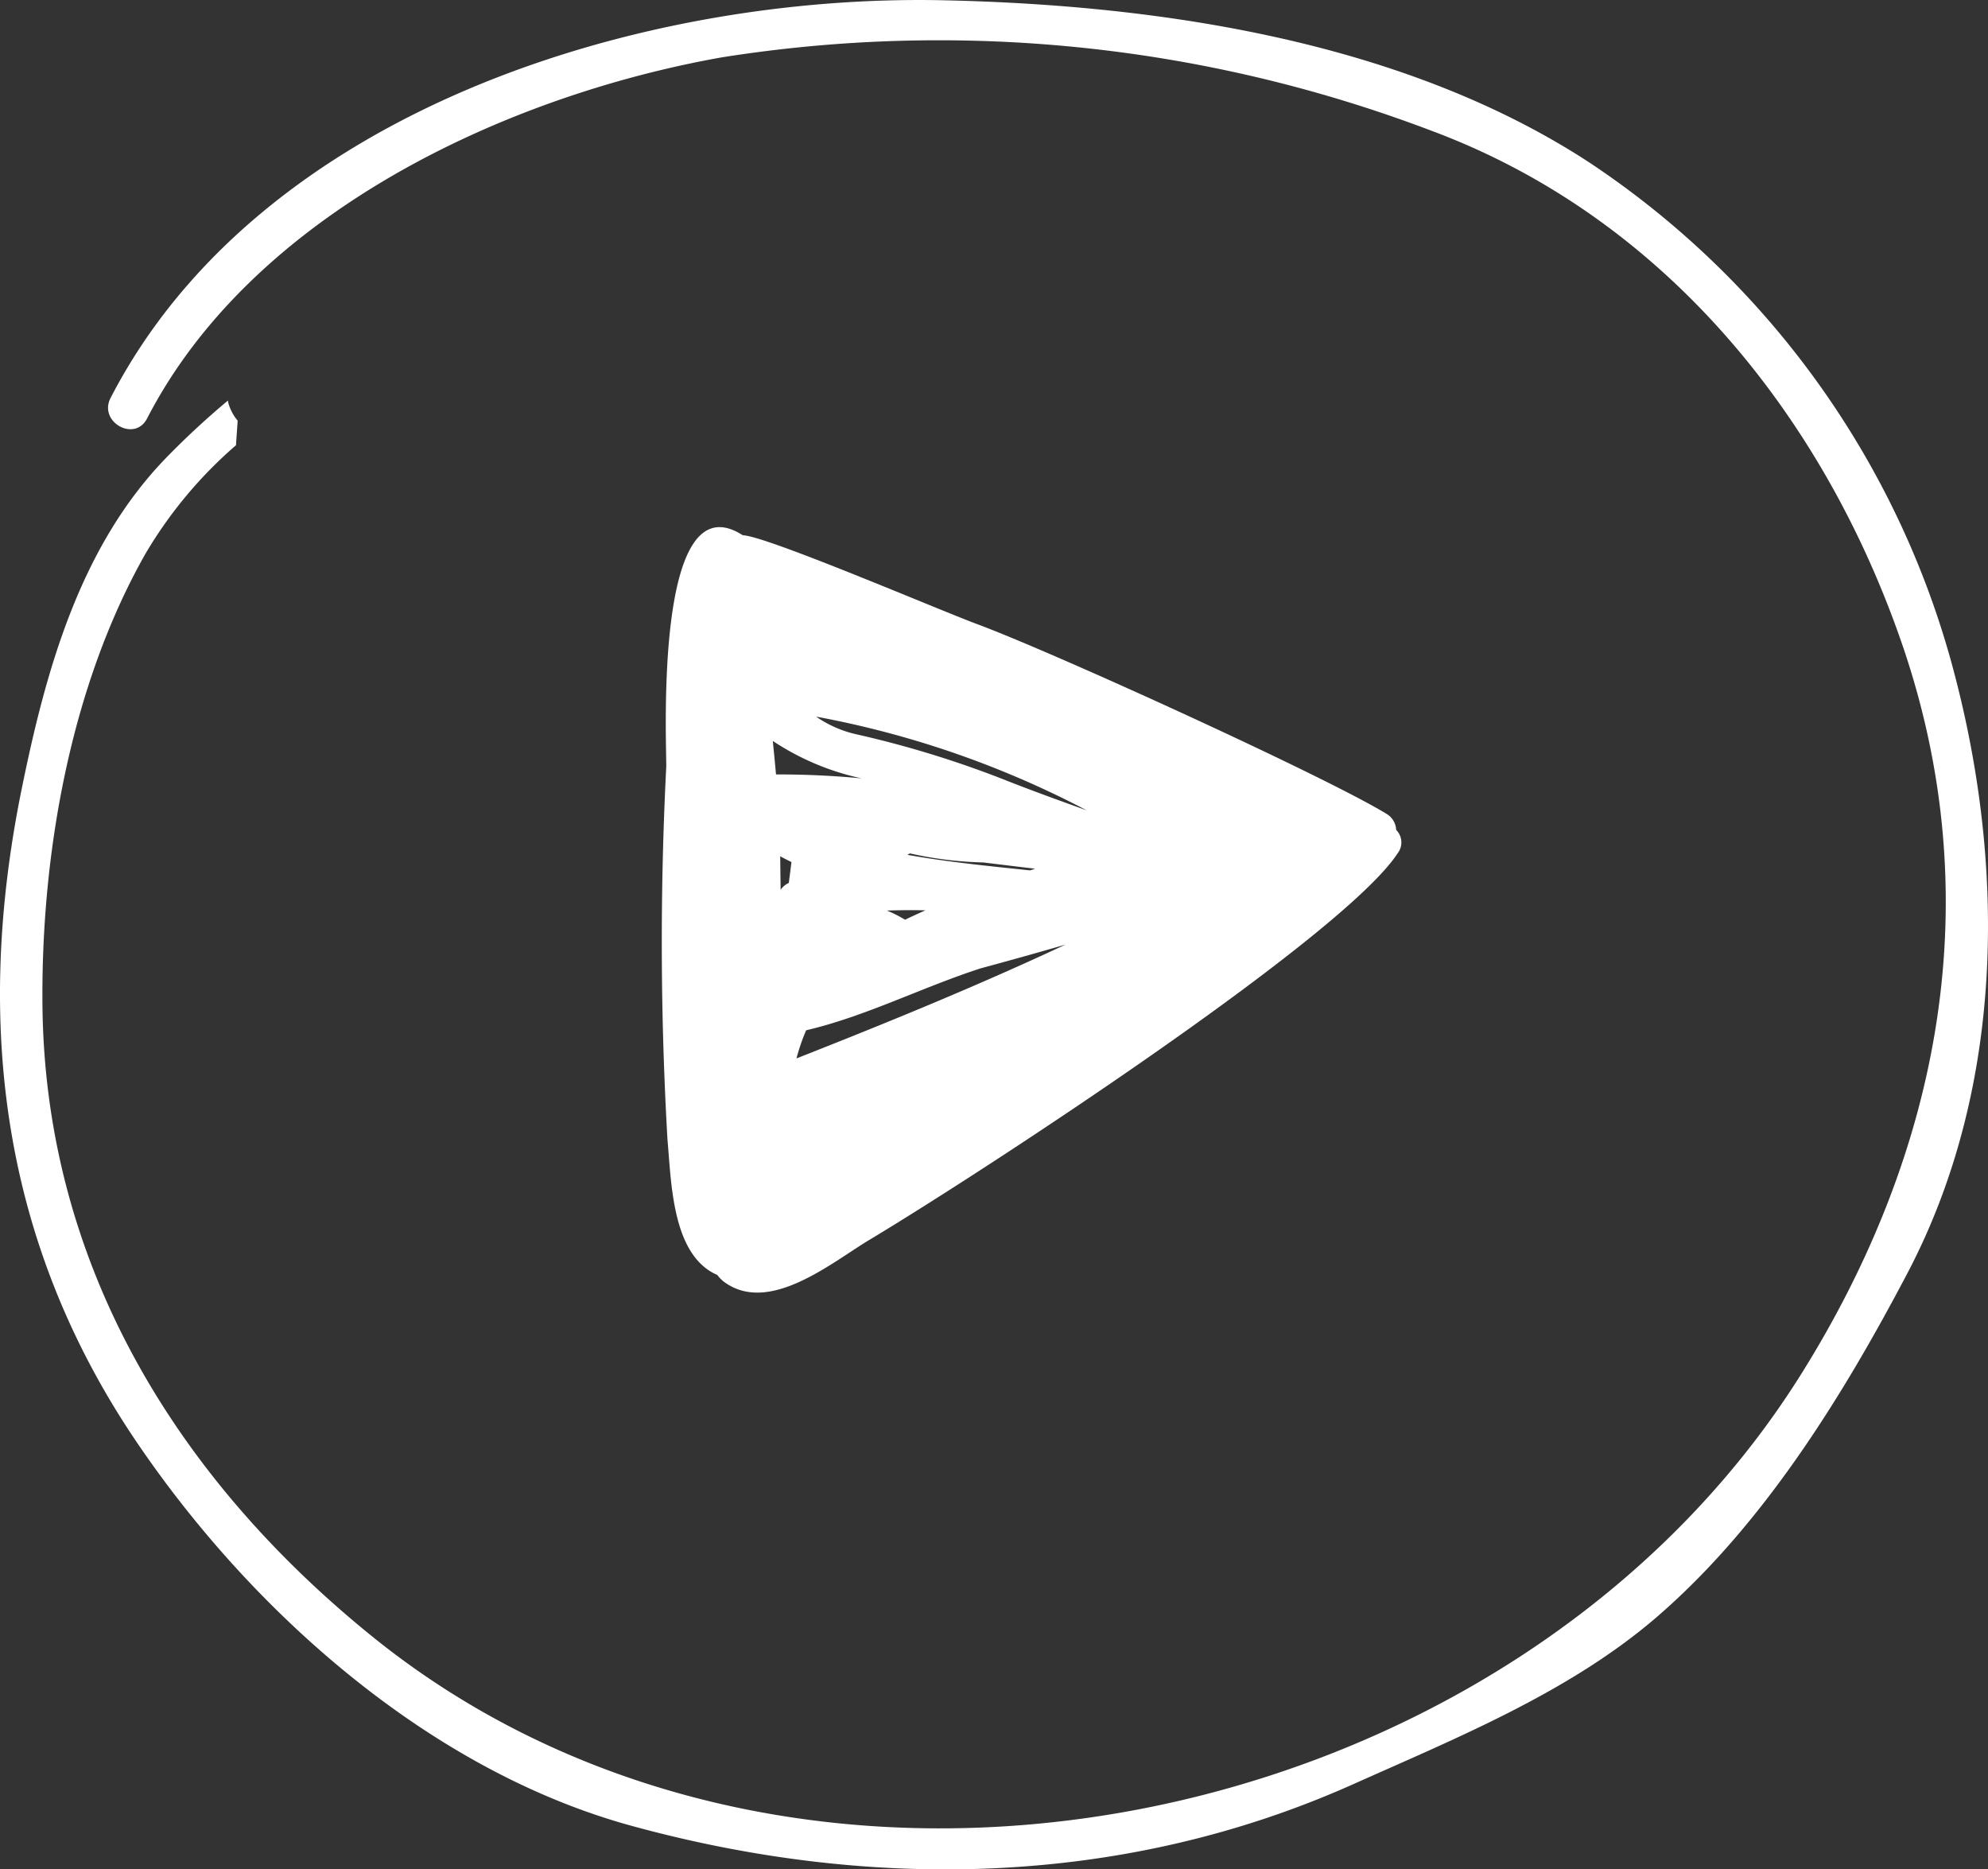 <?xml version="1.0" encoding="UTF-8"?>
<svg xmlns="http://www.w3.org/2000/svg" width="77.772" height="73.119" viewBox="0 0 77.772 73.119">
  <rect x="0" y="0" width="77.772" height="73.119" fill="#333333" stroke="none"/>
  <g id="play-button" transform="translate(-0.002 -1.58)">
    <path id="Path_68" data-name="Path 68" d="M76.3,27.338A34.457,34.457,0,0,0,62.153,7.919C54.909,3.2,45.438,1.782,36.966,1.592,25.135,1.321,10.148,5.865,4.328,17.146c-.484.938.942,1.743,1.427.805,4.124-8,13.975-12.613,22.474-14.126A54.267,54.267,0,0,1,56.017,6.7c9.032,3.367,15.3,11.1,18.385,20.041,3.431,9.951,1.531,19.86-3.945,28.6-11.305,18.04-39.052,23.9-55.926,10.223C6.8,59.3,1.76,50.925,1.663,40.9,1.605,35,2.757,28.4,5.706,23.216a17.074,17.074,0,0,1,3.528-4.221c.021-.322.044-.642.066-.96a1.884,1.884,0,0,1-.368-.7c-.007-.031-.006-.054-.013-.087A31.822,31.822,0,0,0,6.489,19.5C3.116,22.99,1.787,27.833.847,32.458-1.02,41.646.089,50.236,5.357,58c4.51,6.647,11.466,12.832,19.334,14.992,9.453,2.594,19.323,2.375,28.268-1.631,4.048-1.811,8.436-3.59,11.837-6.514,4.171-3.59,7.3-8.659,9.834-13.482C78.487,44.014,78.484,35.176,76.3,27.338Z" transform="translate(0 0)" fill="#fff"></path>
    <path id="Path_69" data-name="Path 69" d="M17.81,39.535c.152,1.693.178,4.535,1.951,5.3a1.359,1.359,0,0,0,.246.256c1.764,1.328,4.223-.742,5.707-1.633,4.118-2.465,18.532-11.834,20.671-15.132a.69.69,0,0,0-.068-.9.77.77,0,0,0-.38-.63c-2.388-1.461-13.06-6.327-16.035-7.428-1.537-.573-8.235-3.445-9.147-3.468-3.494-2.245-2.976,8.135-2.993,9.058A134.81,134.81,0,0,0,17.81,39.535ZM22.557,29.5a.763.763,0,0,0-.32.268c-.006-.44-.013-.878-.016-1.312.141.081.29.153.439.227C22.629,28.948,22.592,29.222,22.557,29.5Zm.3,6.864a7.682,7.682,0,0,1,.378-1.1c2.331-.546,4.547-1.687,6.823-2.422,1.11-.3,2.222-.61,3.326-.932C29.95,33.518,26.437,34.955,22.862,36.362ZM27.9,30.571c-.265.121-.533.239-.794.368a5.2,5.2,0,0,0-.711-.359C26.893,30.565,27.4,30.559,27.9,30.571ZM27.192,28.4a1.074,1.074,0,0,1,.109-.054,14.606,14.606,0,0,0,2.862.353c.676.081,1.352.166,2.029.244-.065.024-.13.043-.2.066C30.568,28.857,28.844,28.695,27.192,28.4ZM34.21,26.66c-1.121-.4-2.243-.808-3.373-1.257a39.907,39.907,0,0,0-5.663-1.723,4.487,4.487,0,0,1-1.549-.685A37.379,37.379,0,0,1,34.21,26.66Zm-8.8-1.249q-1.656-.159-3.354-.155c-.038-.437-.082-.872-.125-1.309A10.171,10.171,0,0,0,25.407,25.411Z" transform="translate(8.304 6.616)" fill="#fff"></path>
  </g>
</svg>
